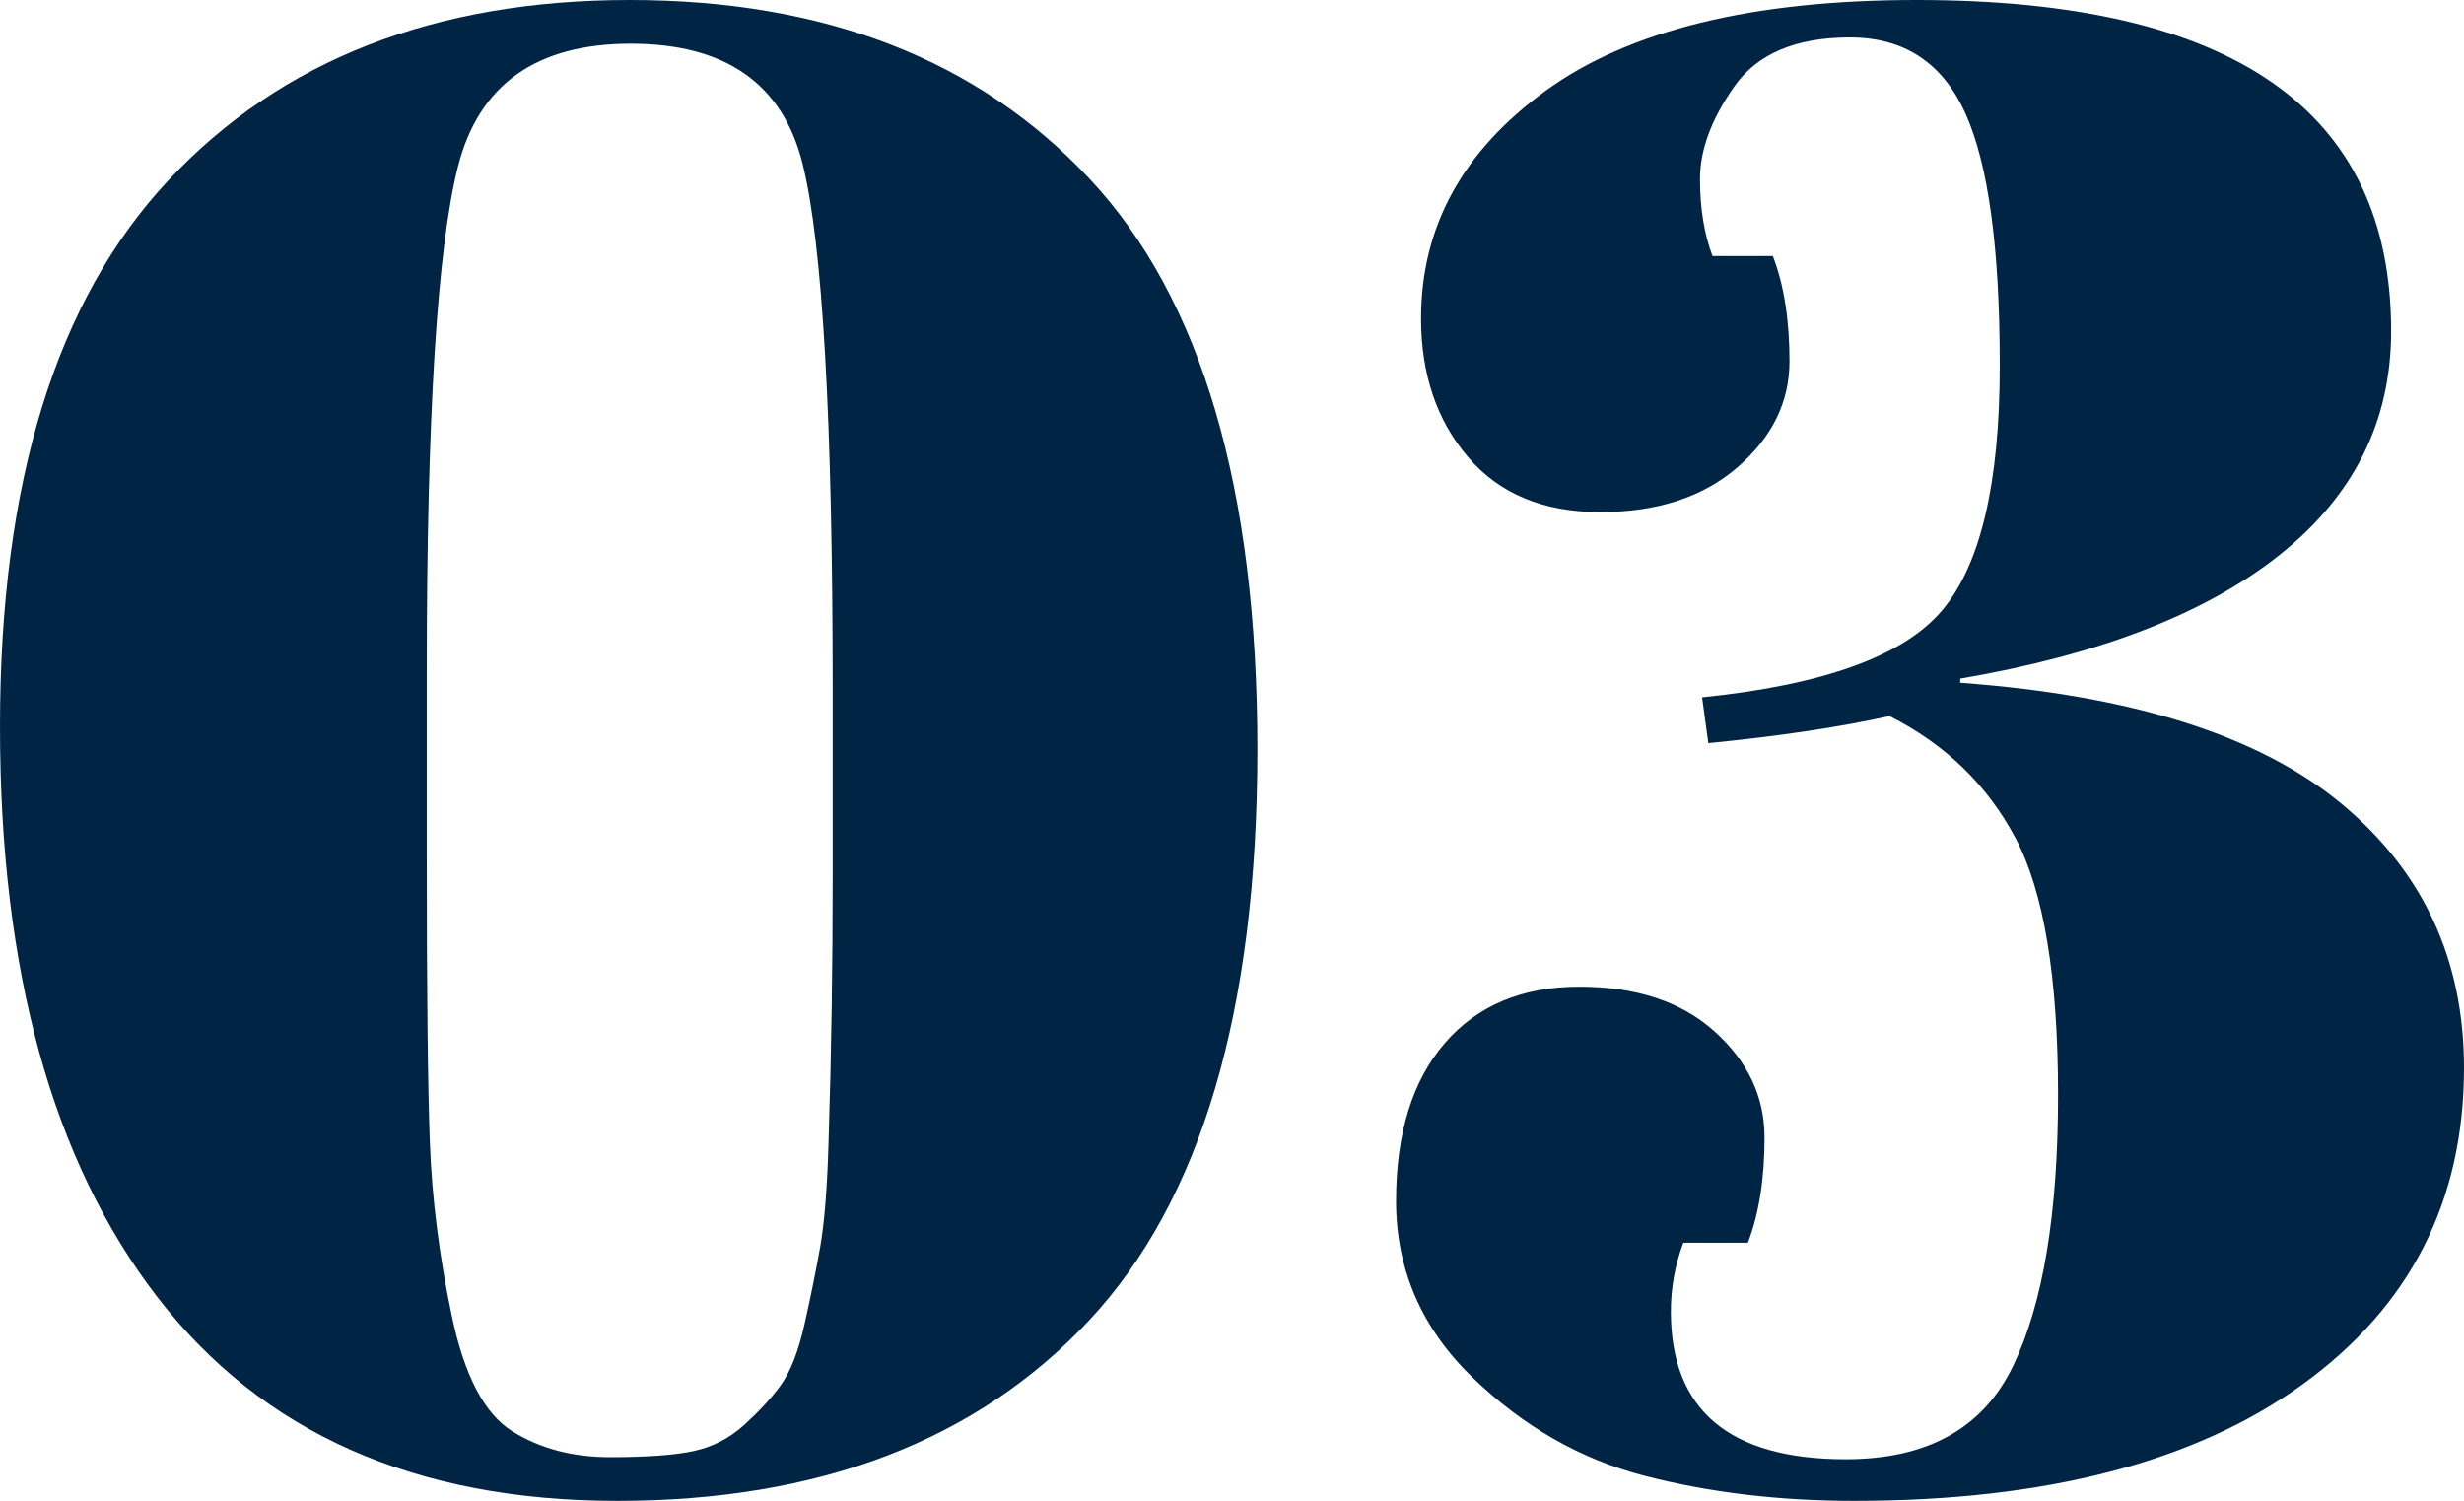<?xml version="1.0" encoding="UTF-8"?><svg id="_レイヤー_2" xmlns="http://www.w3.org/2000/svg" width="94.69" height="57.68" viewBox="0 0 94.69 57.68"><defs><style>.cls-1{fill:#002544;}</style></defs><g id="_レイヤー_7"><path class="cls-1" d="M23.72,57.68c-7.76,0-13.65-2.61-17.68-7.84C2.01,44.61,0,37.31,0,27.92S2.16,11.53,6.48,6.92C10.8,2.31,16.71,0,24.2,0s13.39,2.29,17.68,6.88c4.29,4.59,6.44,11.89,6.44,21.92s-2.16,17.35-6.48,21.96c-4.32,4.61-10.36,6.92-18.12,6.92ZM16.4,25.84v7.12c0,5.17.04,8.83.12,10.96.08,2.13.36,4.35.84,6.64.48,2.29,1.25,3.77,2.32,4.44,1.07.67,2.32,1,3.76,1s2.52-.08,3.24-.24c.72-.16,1.36-.49,1.92-1,.56-.51,1.03-1.01,1.4-1.52.37-.51.68-1.29.92-2.36.24-1.07.44-2.05.6-2.96.16-.91.27-2.24.32-4,.11-3.41.16-6.85.16-10.32v-7.04c0-10.45-.39-17.21-1.16-20.28-.77-3.07-2.97-4.6-6.6-4.6s-5.84,1.57-6.64,4.72c-.8,3.15-1.2,9.63-1.2,19.44Z"/><path class="cls-1" d="M59.41,3.48c3.2-2.32,7.95-3.48,14.24-3.48,12.16,0,18.24,4.24,18.24,12.72,0,3.47-1.43,6.33-4.28,8.6-2.85,2.27-6.95,3.85-12.28,4.76v.16c6.61.48,11.49,2.03,14.64,4.64,3.15,2.61,4.72,6,4.72,10.16,0,5.12-2.07,9.17-6.2,12.16-4.13,2.99-9.88,4.48-17.24,4.48-2.88,0-5.56-.32-8.04-.96-2.48-.64-4.69-1.91-6.64-3.8-1.95-1.89-2.92-4.15-2.92-6.76s.63-4.64,1.88-6.08c1.25-1.44,2.97-2.16,5.16-2.16s3.92.57,5.2,1.72c1.28,1.15,1.92,2.51,1.92,4.08s-.21,2.92-.64,4.04h-2.48c-.32.85-.48,1.73-.48,2.64,0,3.79,2.24,5.68,6.72,5.68,3.15,0,5.29-1.2,6.44-3.6,1.15-2.4,1.72-5.87,1.72-10.4s-.55-7.83-1.64-9.88c-1.09-2.05-2.71-3.61-4.84-4.68-1.92.43-4.24.77-6.96,1.04l-.24-1.76c4.69-.48,7.77-1.6,9.24-3.36,1.47-1.76,2.2-4.89,2.2-9.4s-.44-7.73-1.32-9.68c-.88-1.95-2.36-2.92-4.44-2.92s-3.56.63-4.44,1.88c-.88,1.25-1.32,2.44-1.32,3.56s.16,2.11.48,2.96h2.32c.43,1.12.64,2.47.64,4.04s-.67,2.93-2,4.08c-1.33,1.15-3.09,1.72-5.28,1.72s-3.88-.71-5.08-2.12c-1.2-1.41-1.8-3.19-1.8-5.32,0-3.52,1.6-6.44,4.8-8.76Z"/></g></svg>